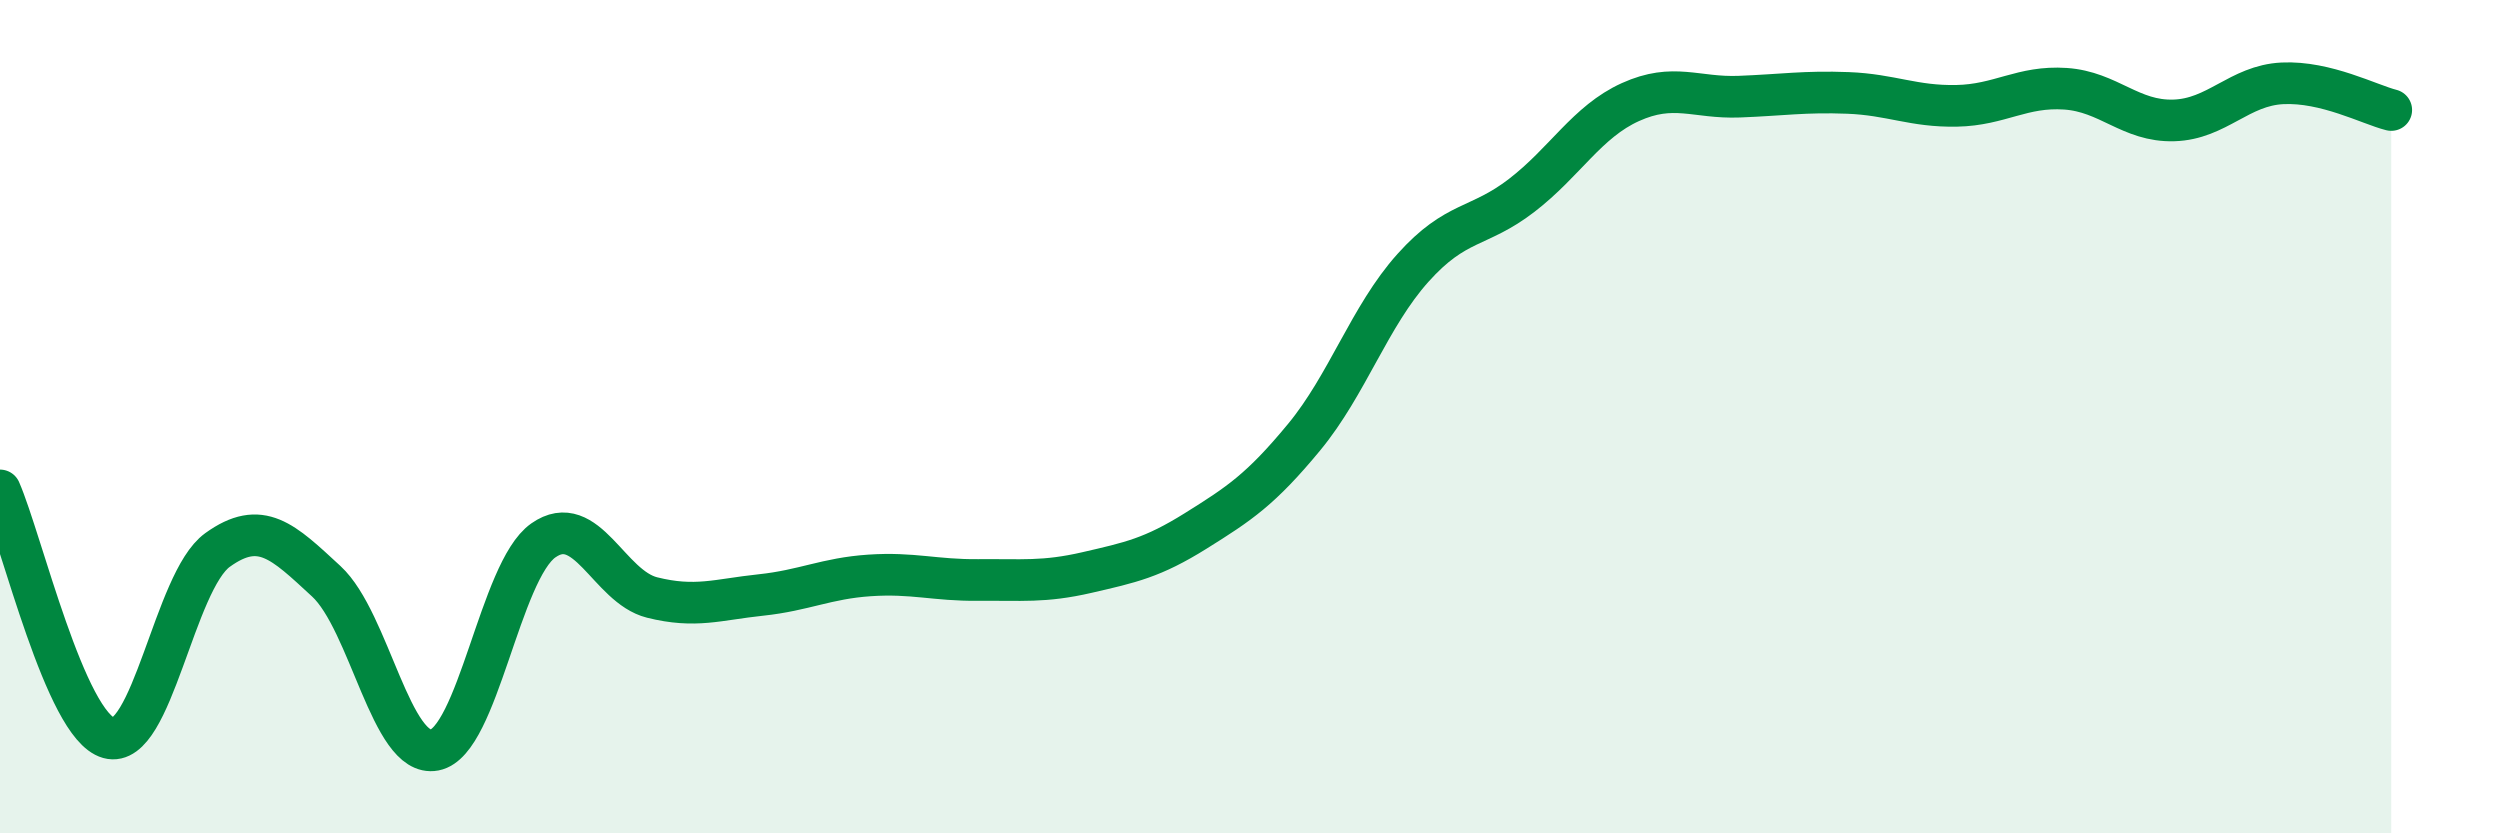 
    <svg width="60" height="20" viewBox="0 0 60 20" xmlns="http://www.w3.org/2000/svg">
      <path
        d="M 0,11.77 C 0.52,12.96 1.57,17.42 2.61,17.71 C 3.65,18 4.18,13.95 5.22,13.2 C 6.26,12.45 6.79,12.99 7.83,13.95 C 8.87,14.91 9.39,18.2 10.43,18 C 11.47,17.8 12,13.7 13.04,12.97 C 14.08,12.24 14.61,14.08 15.65,14.34 C 16.69,14.6 17.22,14.39 18.26,14.28 C 19.3,14.17 19.83,13.88 20.87,13.81 C 21.91,13.74 22.44,13.93 23.48,13.92 C 24.52,13.91 25.05,13.98 26.09,13.74 C 27.13,13.5 27.66,13.39 28.7,12.74 C 29.74,12.09 30.26,11.75 31.3,10.49 C 32.34,9.23 32.87,7.59 33.91,6.43 C 34.95,5.27 35.48,5.49 36.52,4.69 C 37.56,3.89 38.09,2.92 39.13,2.45 C 40.17,1.98 40.7,2.36 41.74,2.32 C 42.78,2.28 43.31,2.19 44.35,2.23 C 45.39,2.27 45.92,2.56 46.96,2.54 C 48,2.52 48.53,2.06 49.57,2.13 C 50.61,2.2 51.13,2.92 52.17,2.89 C 53.21,2.86 53.74,2.05 54.78,2 C 55.82,1.95 56.87,2.51 57.39,2.64L57.39 20L0 20Z"
        fill="#008740"
        opacity="0.1"
        stroke-linecap="round"
        stroke-linejoin="round"
      />
      <path
        d="M 0,11.77 C 0.52,12.96 1.57,17.42 2.61,17.71 C 3.65,18 4.18,13.95 5.22,13.2 C 6.26,12.45 6.79,12.99 7.83,13.95 C 8.87,14.91 9.39,18.2 10.43,18 C 11.47,17.8 12,13.7 13.04,12.97 C 14.08,12.24 14.61,14.08 15.65,14.34 C 16.69,14.6 17.22,14.39 18.26,14.28 C 19.3,14.17 19.83,13.88 20.87,13.81 C 21.91,13.74 22.44,13.93 23.48,13.92 C 24.52,13.91 25.05,13.98 26.09,13.74 C 27.13,13.5 27.66,13.39 28.7,12.74 C 29.74,12.09 30.26,11.75 31.3,10.49 C 32.34,9.23 32.87,7.59 33.91,6.43 C 34.95,5.27 35.48,5.49 36.52,4.69 C 37.56,3.89 38.09,2.92 39.13,2.45 C 40.17,1.98 40.7,2.36 41.74,2.32 C 42.78,2.28 43.31,2.19 44.35,2.23 C 45.39,2.27 45.92,2.56 46.96,2.54 C 48,2.52 48.53,2.06 49.57,2.13 C 50.61,2.2 51.13,2.92 52.17,2.89 C 53.21,2.86 53.74,2.05 54.78,2 C 55.82,1.95 56.87,2.51 57.39,2.64"
        stroke="#008740"
        stroke-width="1"
        fill="none"
        stroke-linecap="round"
        stroke-linejoin="round"
      />
    </svg>
  